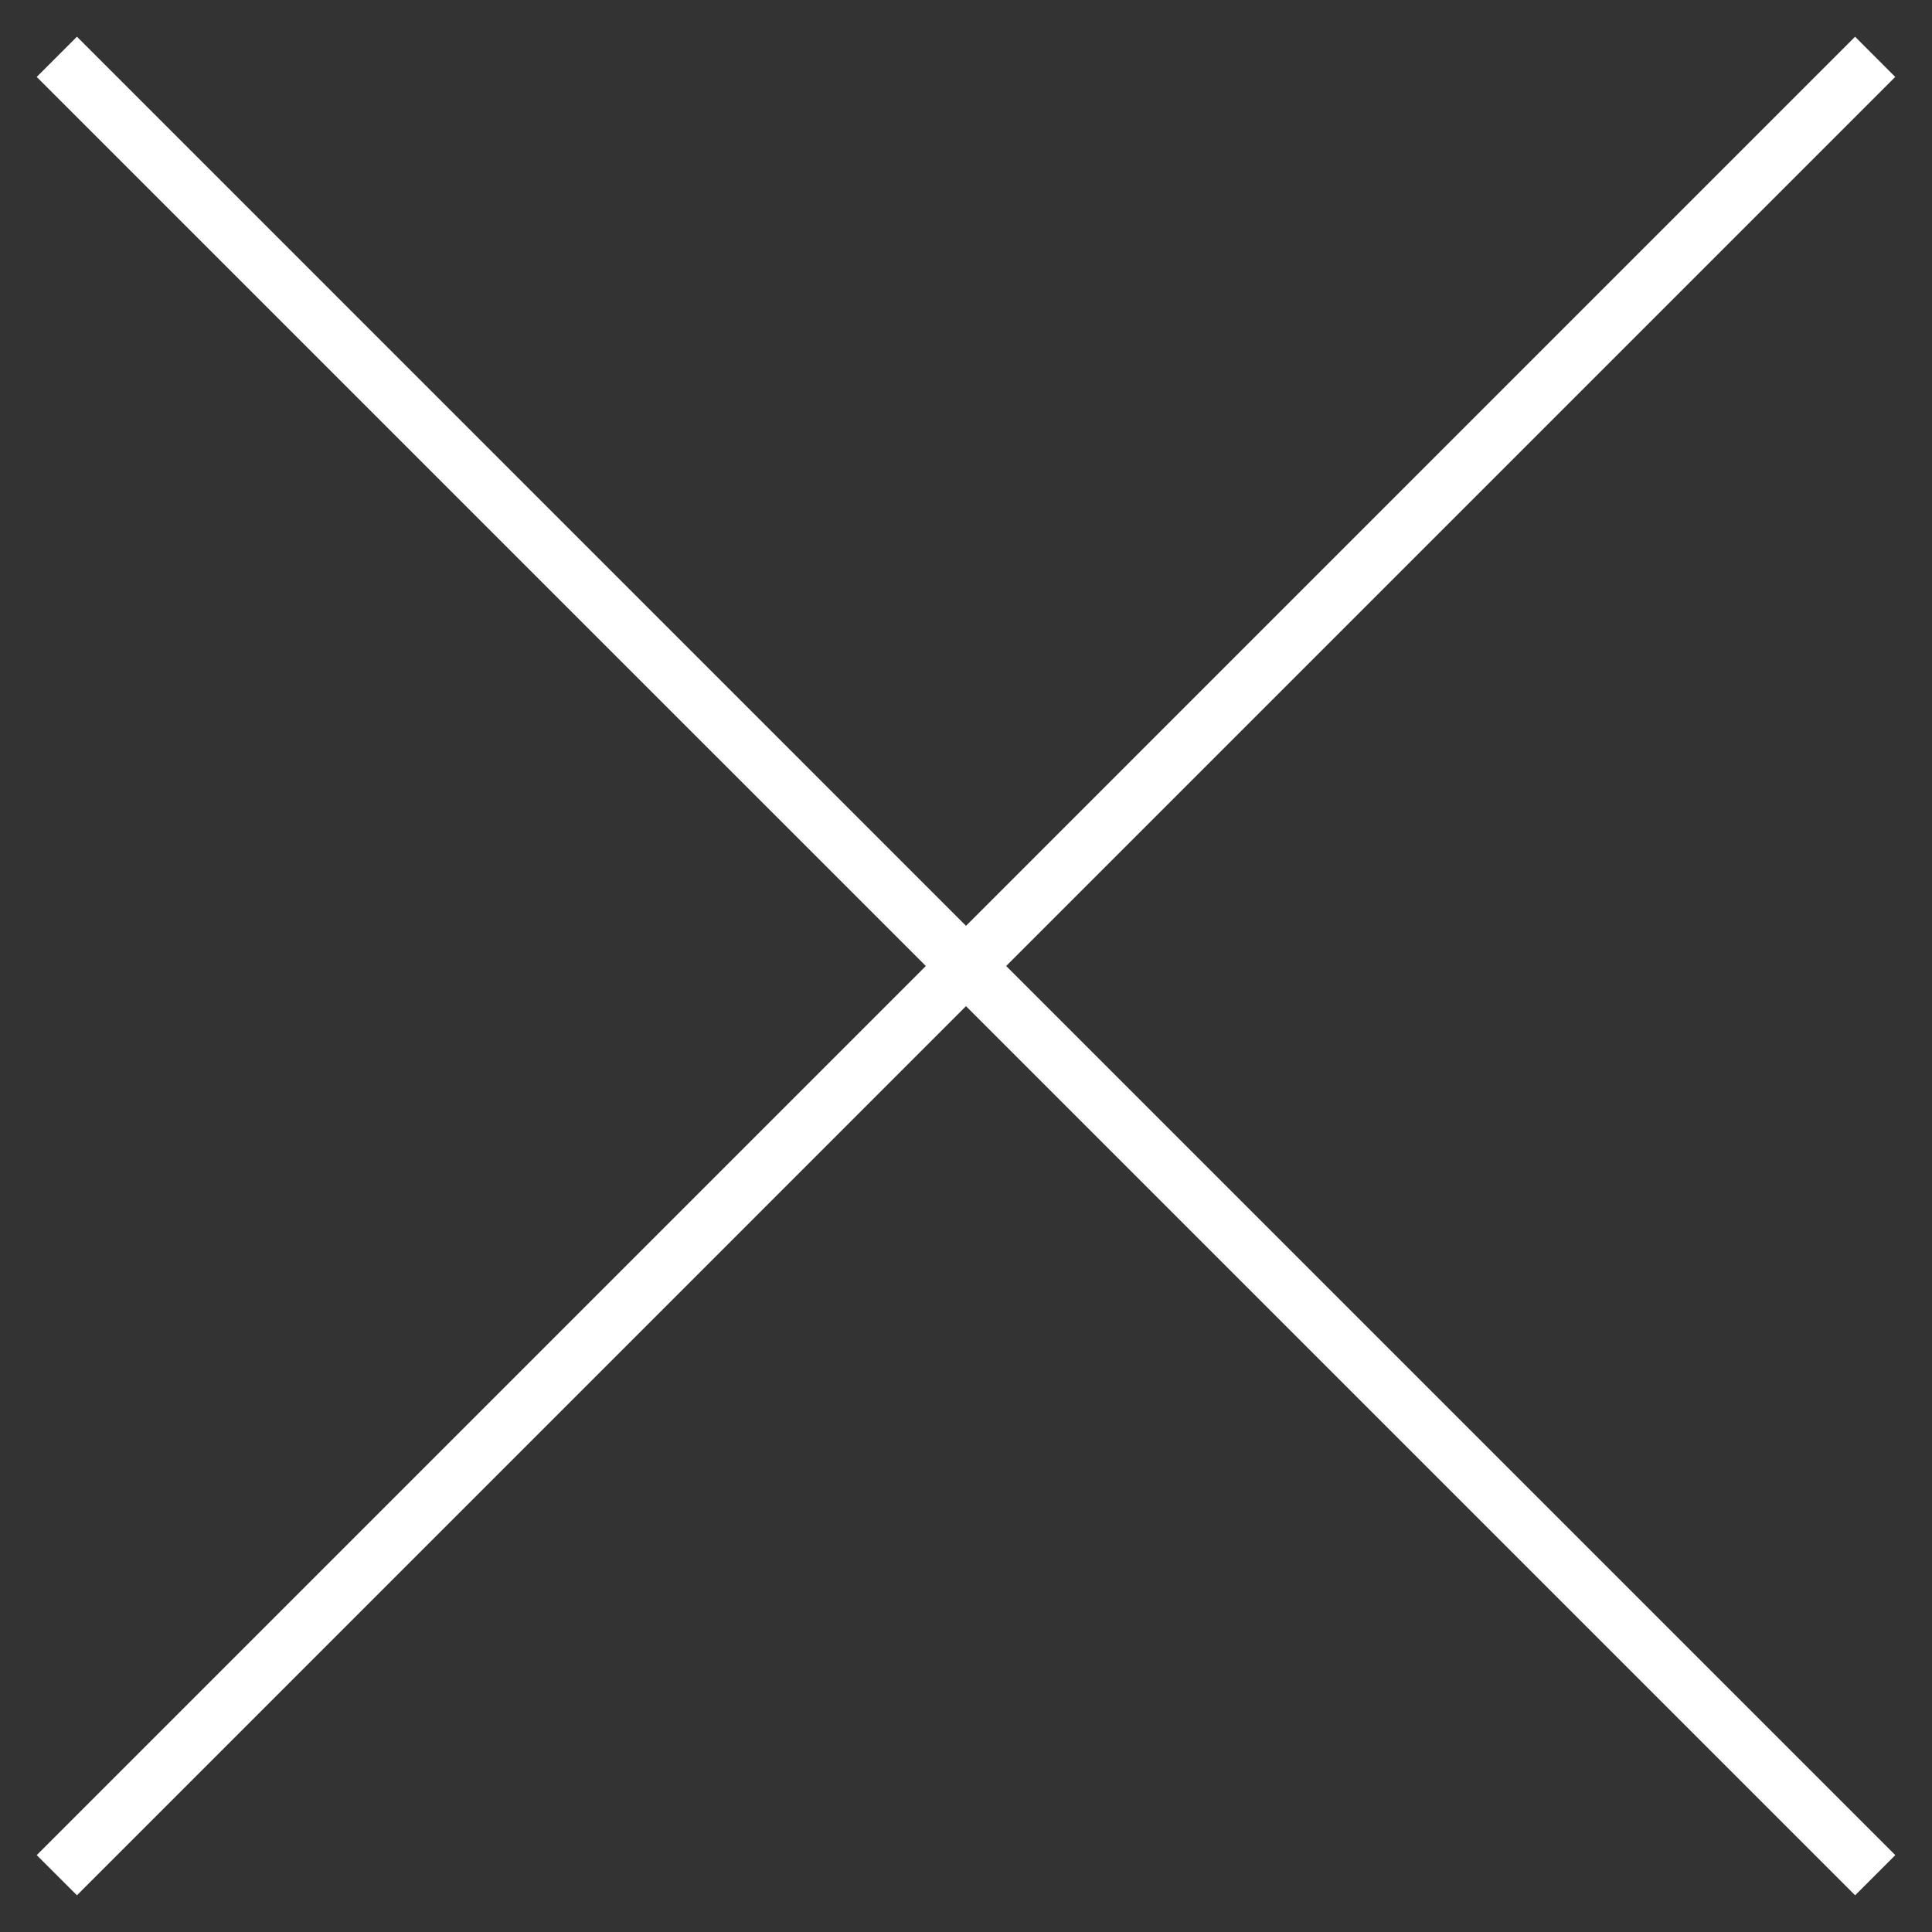 <svg width="34" height="34" viewBox="0 0 34 34" fill="none" xmlns="http://www.w3.org/2000/svg">
<rect x="0" y="0" width="34" height="34" fill="#333333" stroke="none"/>
<path fill-rule="evenodd" clip-rule="evenodd" d="M17 17.707L1.354 33.354L0.646 32.647L16.293 17L0.646 1.354L1.354 0.646L17 16.293L32.646 0.646L33.353 1.354L17.707 17L33.354 32.647L32.647 33.354L17 17.707Z" fill="white"/>
</svg>
